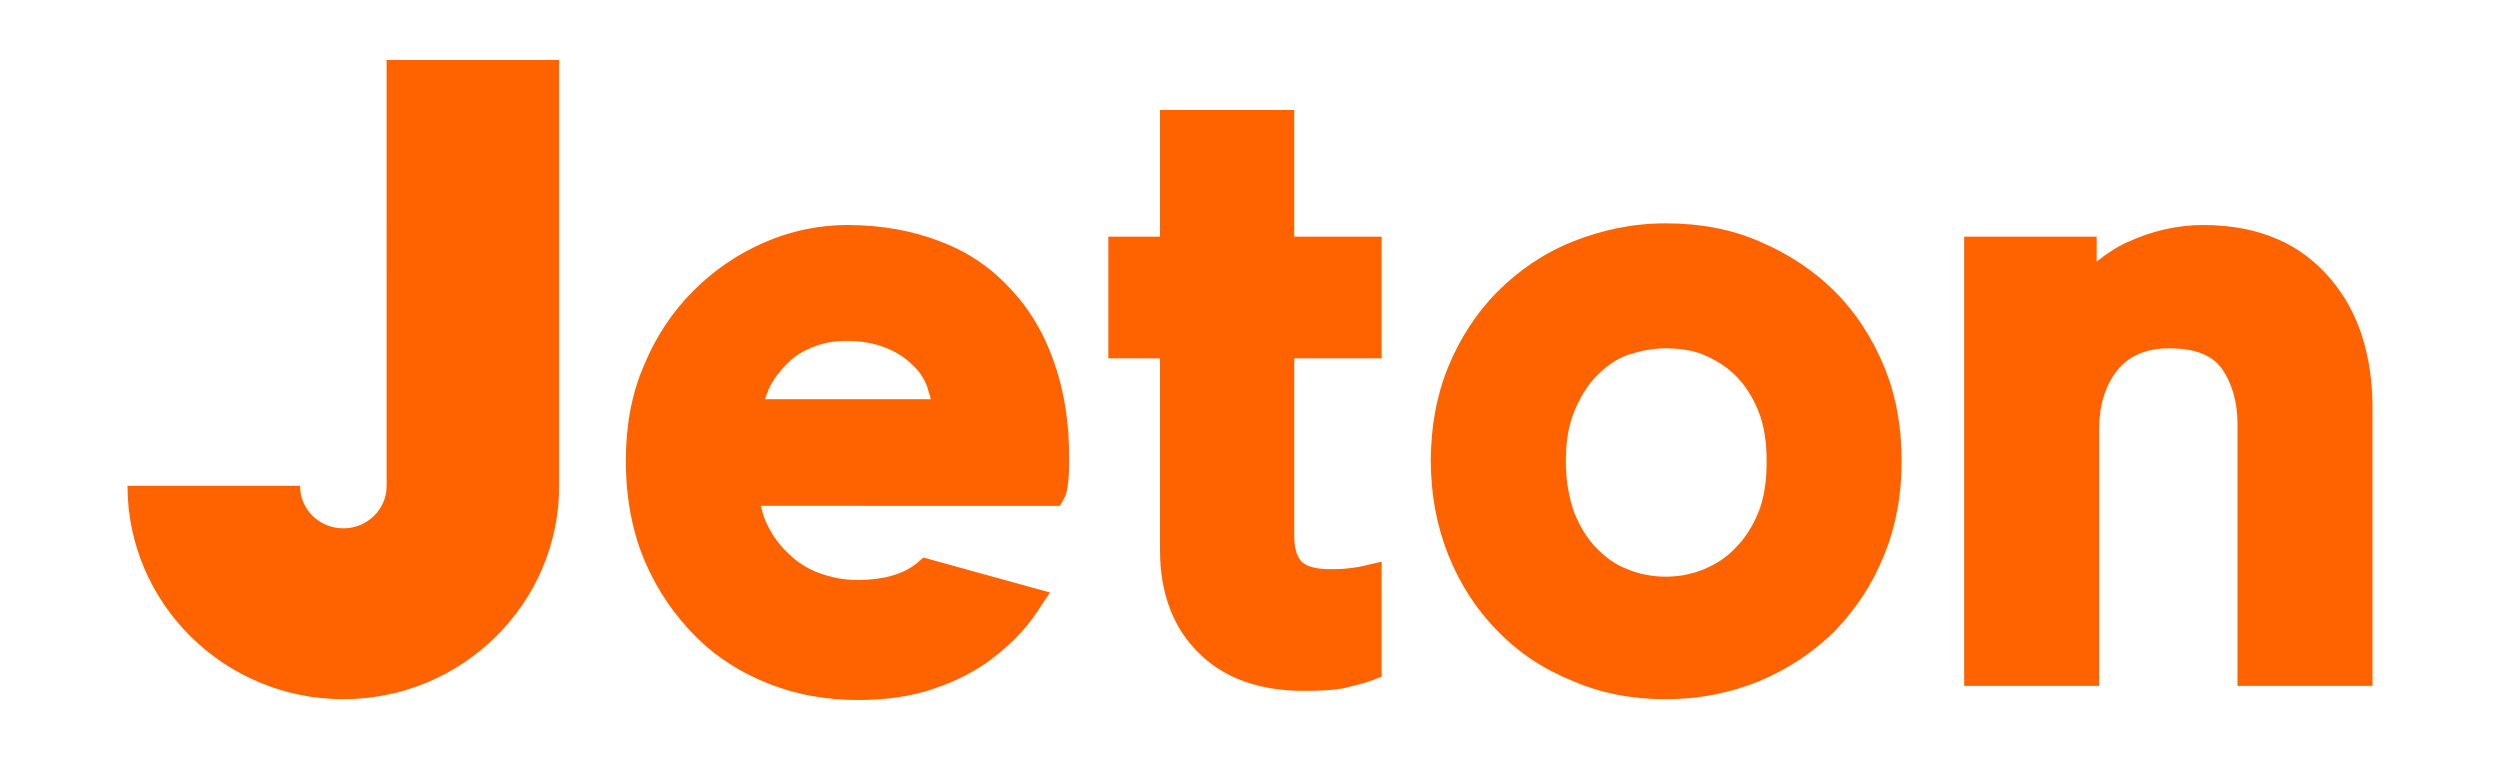 <?xml version="1.0" encoding="UTF-8"?> <svg xmlns="http://www.w3.org/2000/svg" xmlns:xlink="http://www.w3.org/1999/xlink" version="1.1" id="Layer_1" x="0px" y="0px" viewBox="0 0 300 92" style="enable-background:new 0 0 300 92;" xml:space="preserve"> <style type="text/css"> .st0{fill:#FF6300;} </style> <g id="JetonGo"> <g id="jeton-logo"> <path id="Logo" class="st0" d="M46.4,7.7V7.2h20.7v51.1c0,14.1-11.6,25.6-25.9,25.6S15.3,72.4,15.3,58.3H36c0,2.8,2.3,5.1,5.2,5.1 c2.9,0,5.2-2.3,5.2-5.1V7.7z M121.2,34.6c2.3,2.4,4.1,5.4,5.3,8.9c1.2,3.4,1.8,7.2,1.8,11.4c0,1,0,1.9-0.1,2.7 c-0.1,1.1-0.2,1.6-0.4,2l-0.6,1.1H91.3c0.2,0.8,0.4,1.6,0.8,2.3c0.6,1.3,1.5,2.5,2.6,3.5c1,1,2.3,1.8,3.7,2.3 c1.4,0.5,2.9,0.8,4.5,0.8c3.1,0,5.5-0.7,7.1-2l0.8-0.7l15.2,4.2l-1.6,2.4c-1.4,2.1-3.2,3.9-5.3,5.5c-2.1,1.6-4.5,2.8-7.2,3.7 c-2.7,0.9-5.7,1.3-8.9,1.3c-3.7,0-7.3-0.6-10.6-1.9c-3.4-1.3-6.4-3.2-8.9-5.7c-2.5-2.5-4.6-5.5-6.1-9c-1.5-3.5-2.3-7.6-2.3-12.1 c0-4.2,0.7-8.1,2.2-11.5c1.4-3.4,3.4-6.4,5.9-8.9c2.5-2.5,5.3-4.4,8.5-5.8c3.2-1.4,6.6-2.1,10-2.1c4.1,0,7.9,0.7,11.2,2 C116.1,30.2,118.9,32.1,121.2,34.6z M91.8,47.9h19.9c-0.1-0.5-0.3-0.9-0.4-1.4c-0.4-1.1-1-2-1.9-2.8c-0.8-0.8-1.9-1.5-3.2-2 c-1.3-0.5-2.8-0.8-4.6-0.8c-1.6,0-3,0.3-4.2,0.8c-1.2,0.5-2.3,1.2-3.1,2.1c-0.9,0.9-1.6,1.9-2.1,3C92.1,47.2,91.9,47.5,91.8,47.9z M220.2,35c2.5,2.5,4.5,5.6,5.9,9c1.4,3.4,2.1,7.2,2.1,11.3c0,4.1-0.7,7.9-2.1,11.3c-1.4,3.5-3.4,6.5-5.9,9.1 c-2.5,2.5-5.5,4.5-9,6c-3.4,1.4-7.2,2.2-11.3,2.2c-4,0-7.8-0.7-11.2-2.2c-3.5-1.4-6.5-3.4-9-6c-2.5-2.5-4.5-5.6-5.9-9.1 c-1.4-3.5-2.1-7.3-2.1-11.3c0-4.1,0.7-7.9,2.1-11.3c1.4-3.4,3.4-6.5,5.9-9c2.5-2.5,5.5-4.6,9-6c3.5-1.4,7.2-2.2,11.2-2.2 c4.1,0,7.9,0.7,11.3,2.2C214.7,30.5,217.7,32.5,220.2,35z M211,61.5c0.7-1.7,1-3.8,1-6.1c0-2.3-0.3-4.4-1-6.1 c-0.7-1.7-1.6-3.1-2.7-4.2c-1.1-1.1-2.4-1.9-3.8-2.5c-1.4-0.6-3-0.8-4.6-0.8c-1.6,0-3.1,0.3-4.6,0.8c-1.4,0.5-2.6,1.4-3.7,2.5 c-1.1,1.1-2,2.6-2.7,4.3c-0.7,1.7-1,3.7-1,6c0,2.3,0.4,4.4,1,6.1c0.7,1.7,1.6,3.2,2.7,4.3c1.1,1.1,2.3,2,3.7,2.5 c1.4,0.6,3,0.9,4.6,0.9c1.6,0,3.1-0.3,4.6-0.9c1.4-0.6,2.7-1.4,3.8-2.6C209.4,64.6,210.3,63.2,211,61.5z M283.5,40.5 c0.8,2.6,1.2,5.4,1.2,8.3v33.5h-16.2V50.8c0-2.6-0.7-4.9-1.9-6.6c-1.2-1.6-3.2-2.4-6.3-2.4c-2.8,0-4.8,0.9-6.2,2.6 c-1.5,1.9-2.2,4.3-2.2,7.1v30.8h-16.2V28.4h15.9v3c1.1-0.9,2.3-1.7,3.6-2.3c3-1.4,6.1-2.1,9.2-2.1c3.4,0,6.4,0.6,8.9,1.7 c2.6,1.1,4.7,2.8,6.4,4.8C281.4,35.5,282.7,37.9,283.5,40.5L283.5,40.5z M161.8,68.2c1-0.1,1.3-0.2,1.4-0.2l2.6-0.6v13.8l-1.3,0.5 c-0.3,0.1-0.8,0.3-2.5,0.7c-1.4,0.4-3.2,0.5-5.6,0.5c-5.2,0-9.5-1.5-12.5-4.5c-3.1-3-4.7-7.2-4.7-12.4v-23h-6.2V28.4h6.2l0-15.2 h16.1v15.2h10.5v14.6h-10.5v21.1c0,1.6,0.3,2.7,0.9,3.3c0.6,0.6,1.8,0.9,3.4,0.9C160.3,68.3,161,68.3,161.8,68.2z"></path> </g> </g> </svg> 